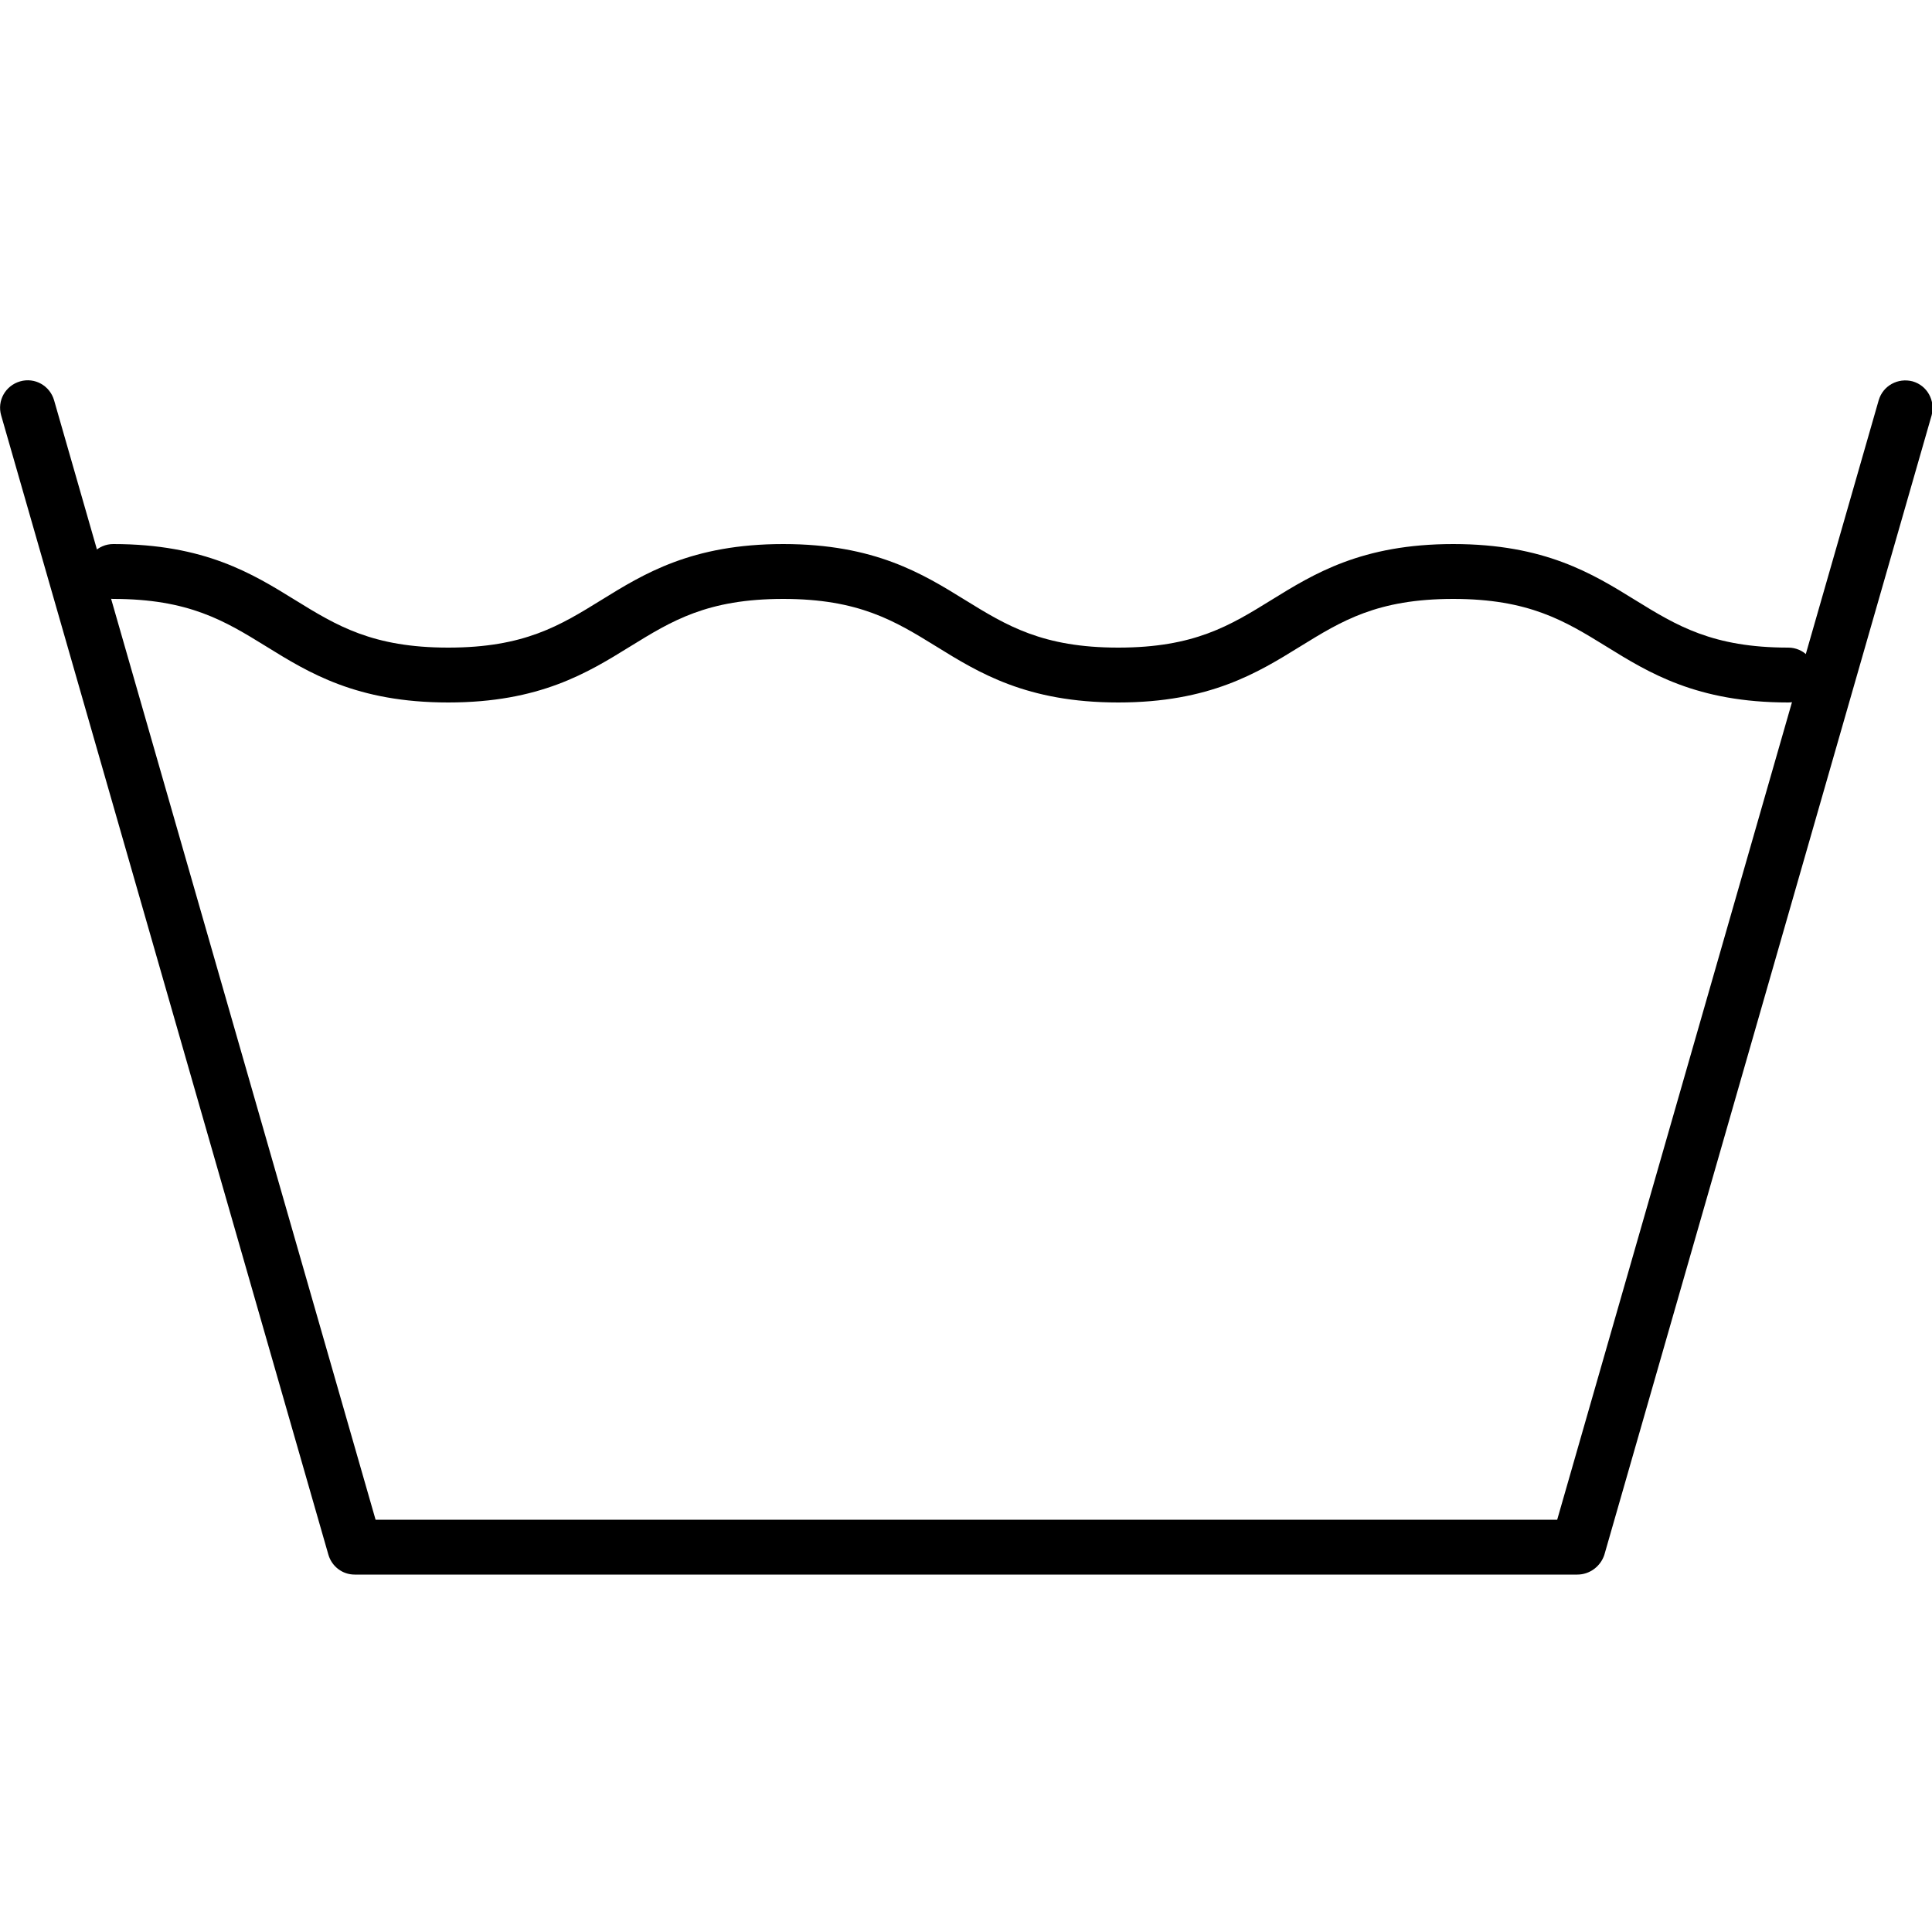 <?xml version="1.0" encoding="utf-8"?>
<!-- Generator: Adobe Illustrator 28.1.0, SVG Export Plug-In . SVG Version: 6.00 Build 0)  -->
<svg version="1.1" id="Ebene_1" xmlns="http://www.w3.org/2000/svg" xmlns:xlink="http://www.w3.org/1999/xlink" x="0px" y="0px"
	 viewBox="0 0 50 50" style="enable-background:new 0 0 50 50;" xml:space="preserve">
<g>
	<g>
		<path d="M40.82,40.75H9.18c-0.32,0-0.59-0.21-0.68-0.51L0.03,10.75c-0.11-0.38,0.11-0.77,0.49-0.88c0.38-0.11,0.77,0.11,0.88,0.49
			l8.32,28.97h30.58l8.32-28.97c0.11-0.38,0.5-0.59,0.88-0.49c0.38,0.11,0.59,0.5,0.49,0.88l-8.47,29.49
			C41.42,40.54,41.14,40.75,40.82,40.75z"/>
	</g>
	<g>
		<path d="M46.28,18.18c-2.37,0-3.61-0.77-4.71-1.45c-1.07-0.66-2-1.23-3.96-1.23c-1.97,0-2.89,0.57-3.96,1.23
			c-1.1,0.68-2.34,1.45-4.71,1.45c-2.37,0-3.61-0.77-4.71-1.45c-1.07-0.66-2-1.23-3.96-1.23c-1.97,0-2.89,0.57-3.96,1.23
			c-1.1,0.68-2.34,1.45-4.71,1.45s-3.61-0.77-4.71-1.45c-1.07-0.66-2-1.23-3.96-1.23c-0.39,0-0.71-0.32-0.71-0.71
			c0-0.39,0.32-0.71,0.71-0.71c2.37,0,3.61,0.77,4.71,1.45c1.07,0.66,2,1.23,3.96,1.23c1.97,0,2.89-0.57,3.96-1.23
			c1.1-0.68,2.34-1.45,4.71-1.45c2.37,0,3.61,0.77,4.71,1.45c1.07,0.66,2,1.23,3.96,1.23c1.97,0,2.89-0.57,3.96-1.23
			c1.1-0.68,2.34-1.45,4.71-1.45c2.37,0,3.61,0.77,4.71,1.45c1.07,0.66,2,1.23,3.96,1.23c0.39,0,0.71,0.32,0.71,0.71
			C46.99,17.86,46.67,18.18,46.28,18.18z"/>
	</g>
</g>
</svg>
